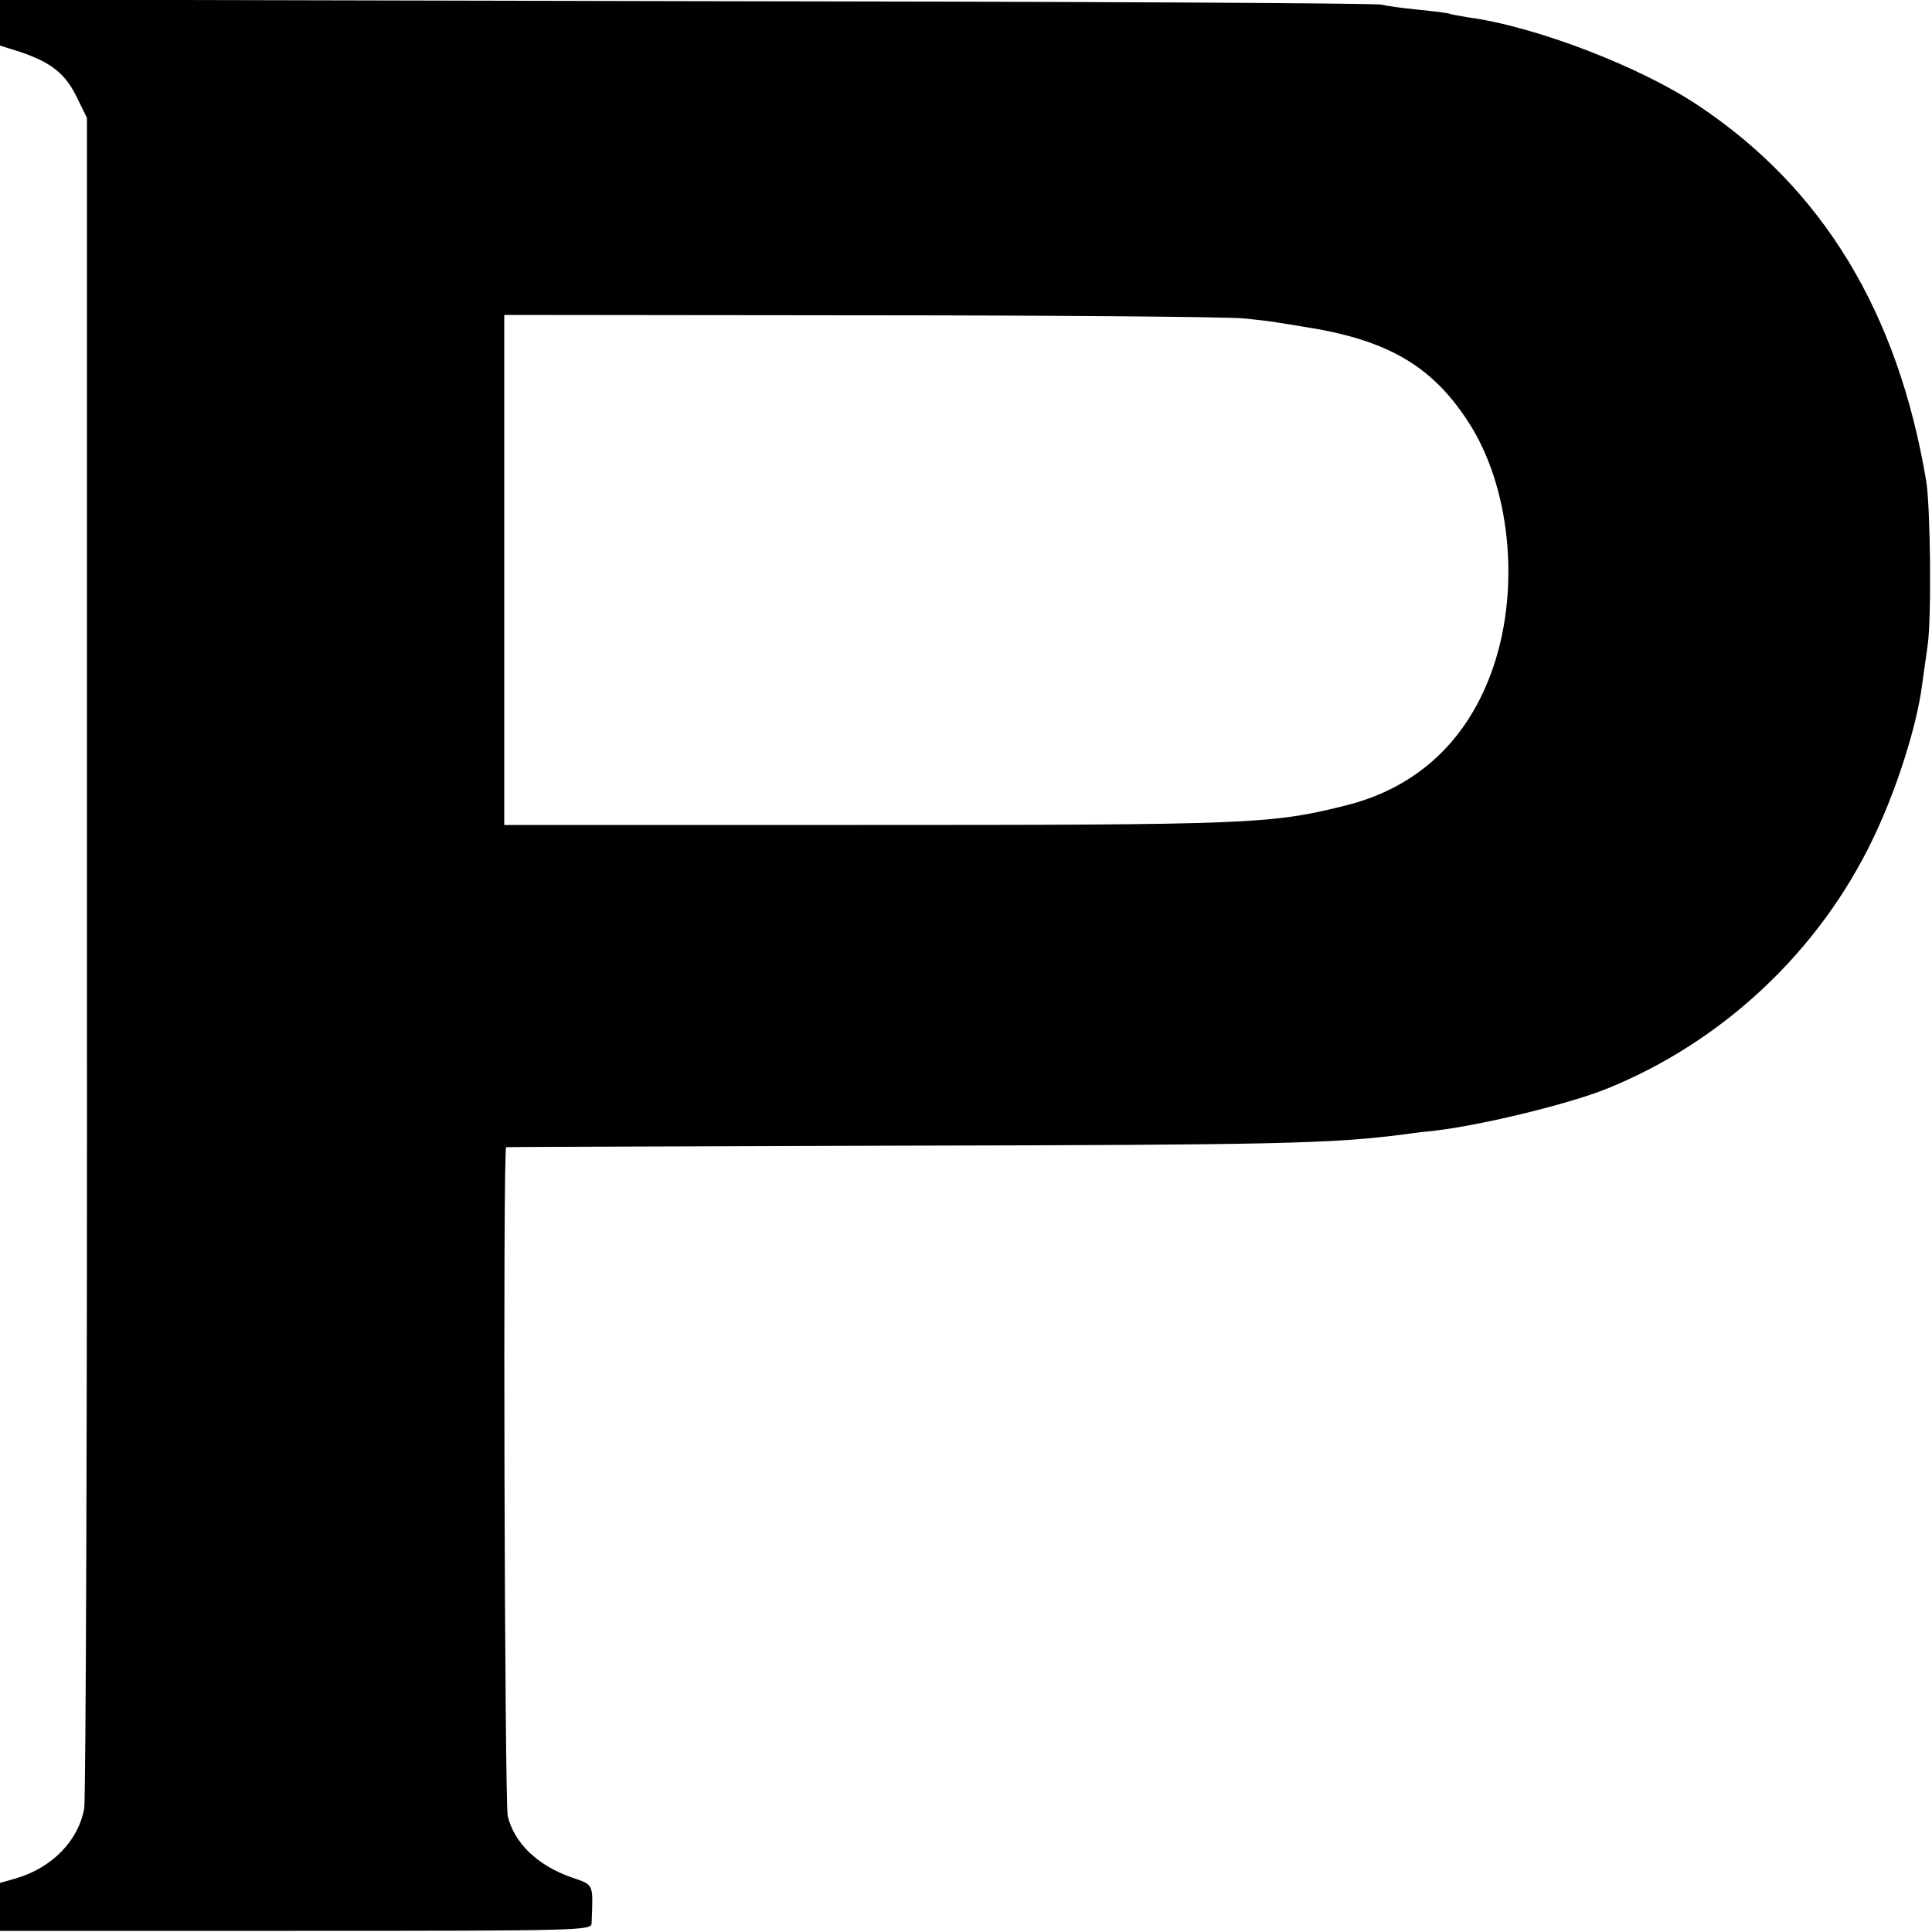 <?xml version="1.0" standalone="no"?>
<!DOCTYPE svg PUBLIC "-//W3C//DTD SVG 20010904//EN"
 "http://www.w3.org/TR/2001/REC-SVG-20010904/DTD/svg10.dtd">
<svg version="1.0" xmlns="http://www.w3.org/2000/svg"
 width="500pt" height="500pt" viewBox="0 0 500 500"
 preserveAspectRatio="xMidYMid meet">
<g transform="translate(0,500) scale(0.1,-0.1)"
fill="#000000" stroke="none">
<path d="M0 4942 l0 -60 51 -16 c80 -27 117 -55 147 -116 l27 -55 0 -2165 c1
-1191 -3 -2185 -7 -2210 -15 -83 -82 -153 -176 -181 l-42 -12 0 -62 0 -62 765
0 c735 0 765 1 766 19 4 105 7 99 -51 119 -89 31 -149 89 -166 159 -8 37 -13
1729 -4 1731 3 1 453 2 1000 4 1006 2 1136 5 1330 30 19 3 53 7 75 9 125 15
344 69 440 107 302 121 554 357 694 652 59 123 111 286 125 392 3 22 10 70 15
107 10 72 7 356 -4 423 -73 436 -267 757 -590 972 -149 100 -422 205 -595 228
-24 4 -47 8 -50 10 -3 1 -39 6 -80 10 -41 4 -84 10 -95 13 -11 4 -820 8 -1797
9 l-1778 4 0 -59z m3218 -766 c41 -4 81 -9 90 -11 9 -1 37 -6 62 -10 218 -33
335 -100 430 -247 108 -166 135 -426 65 -633 -64 -189 -195 -312 -380 -359
-195 -49 -248 -51 -1265 -51 l-915 0 0 660 0 660 920 -1 c506 0 953 -4 993 -8z"/>
</g>
</svg>
